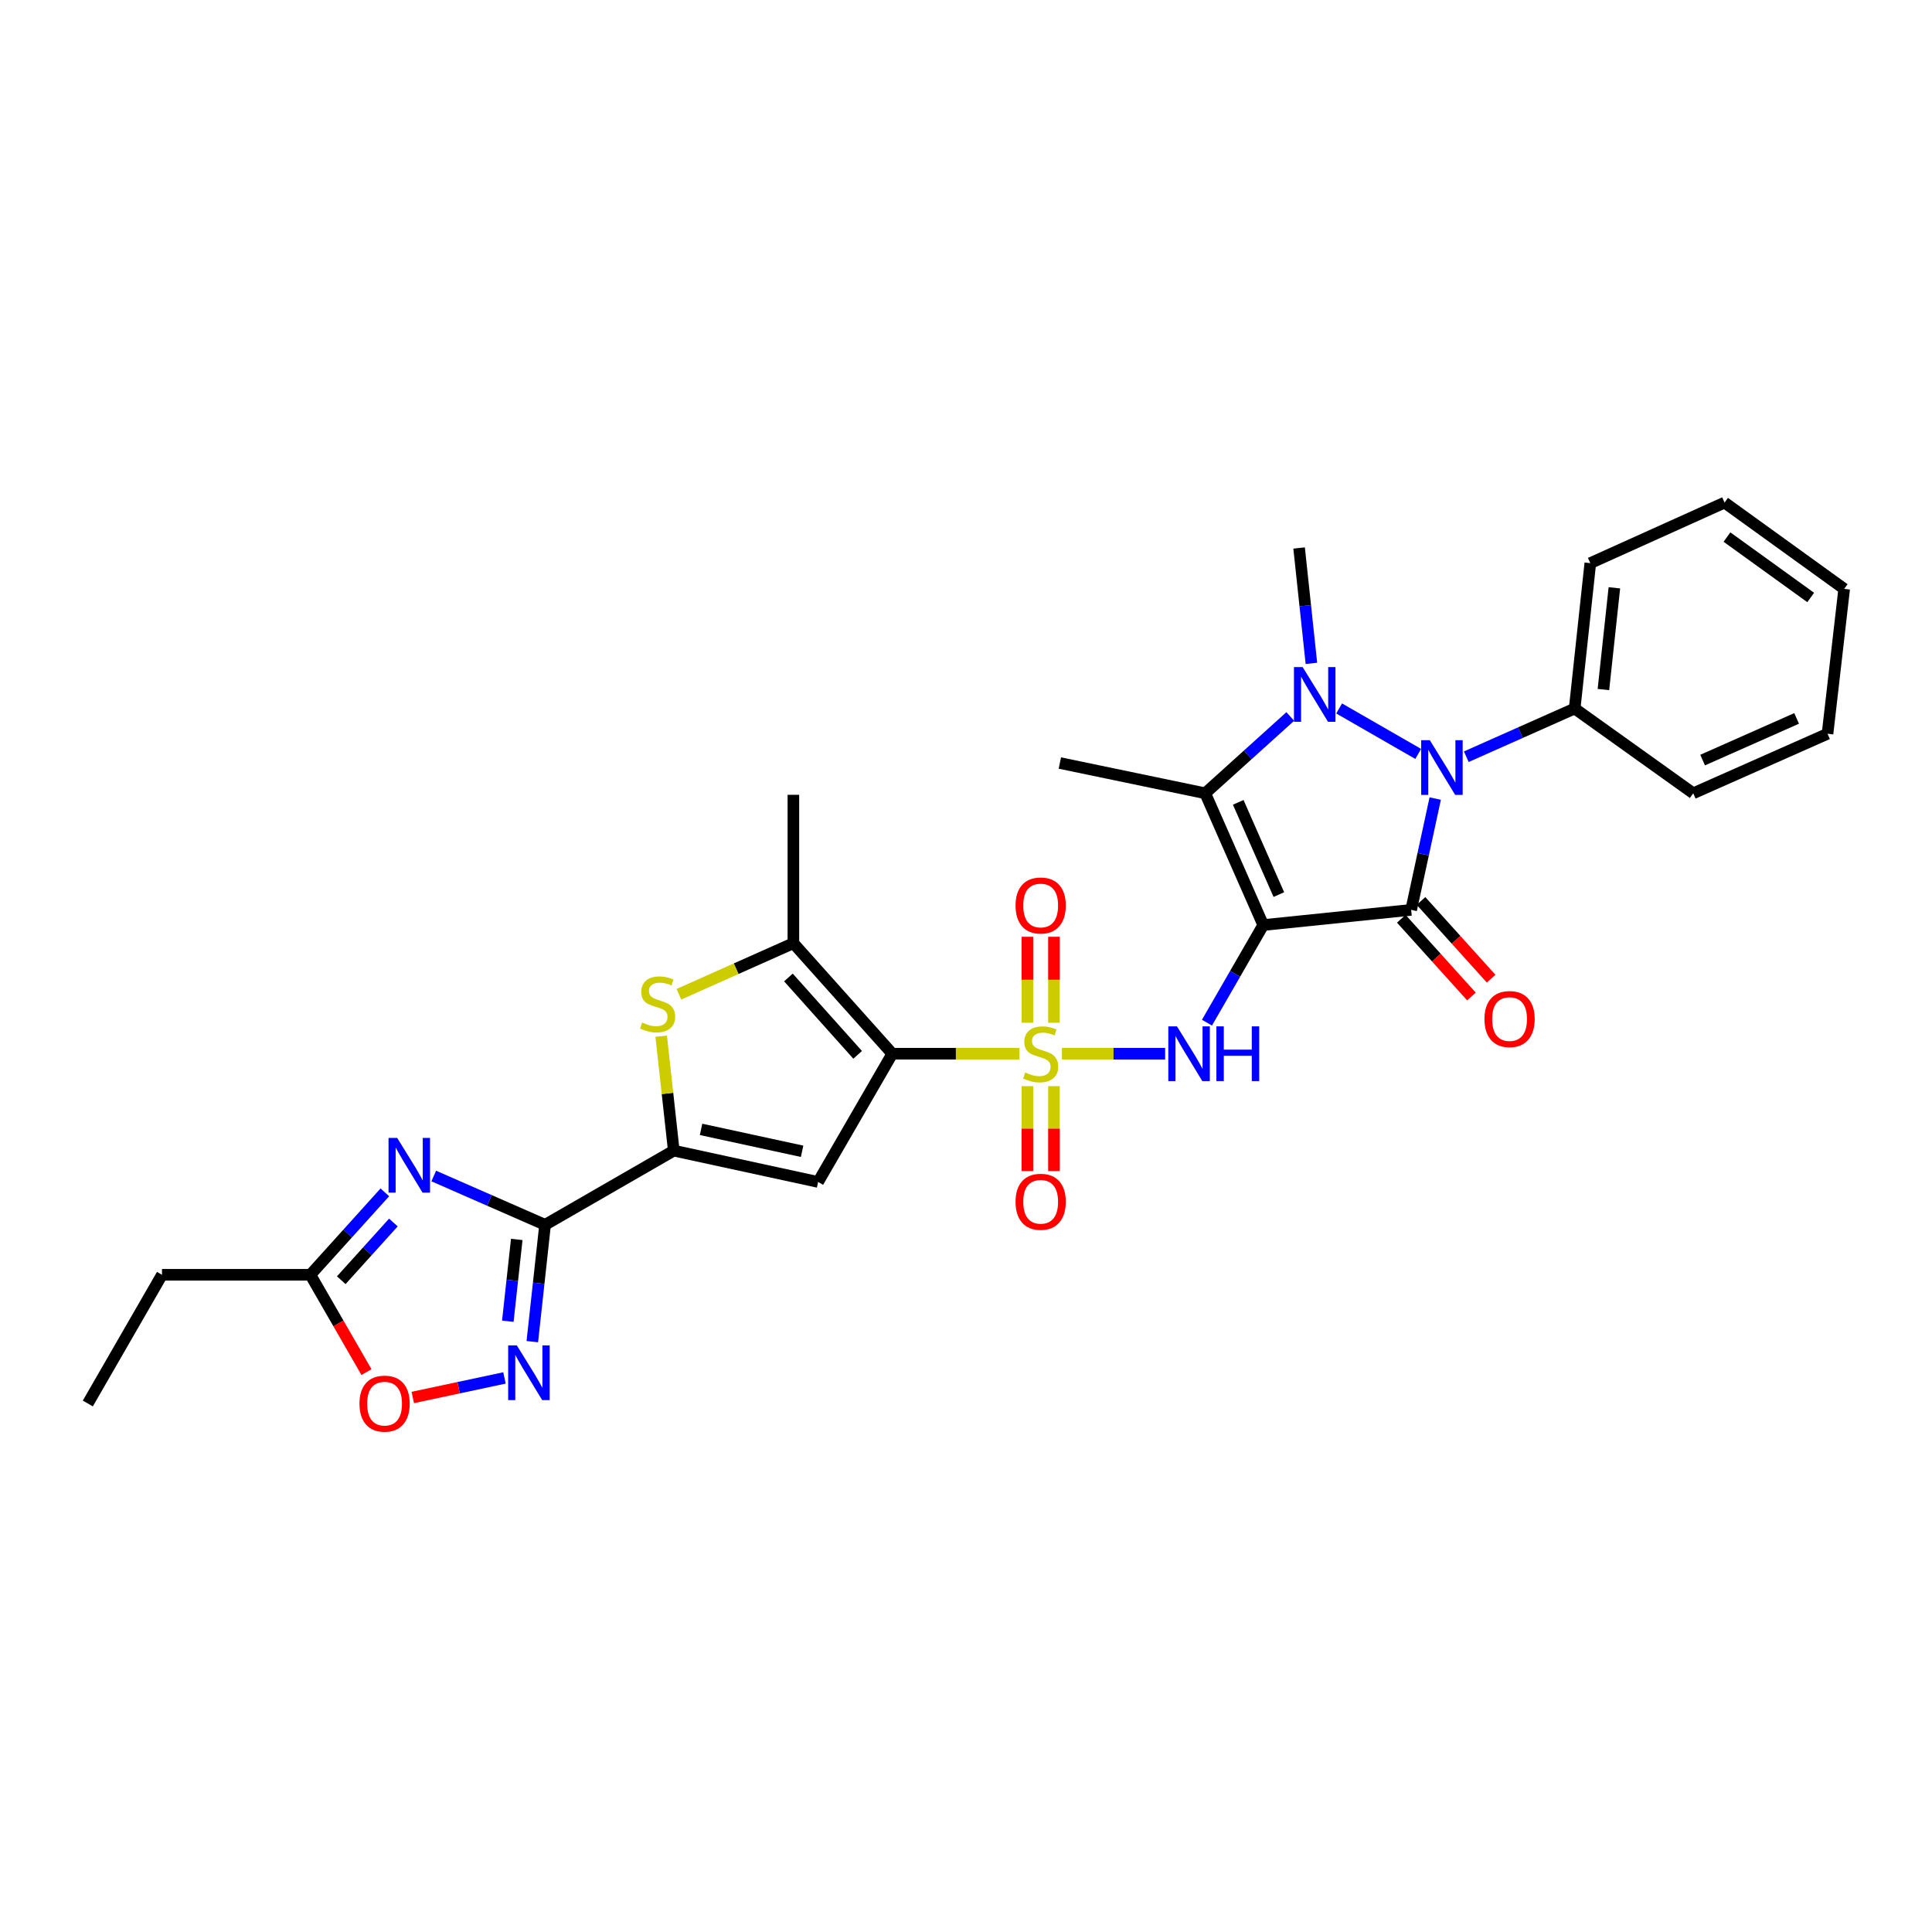 <?xml version='1.0' encoding='iso-8859-1'?>
<svg version='1.1' baseProfile='full'
              xmlns='http://www.w3.org/2000/svg'
                      xmlns:rdkit='http://www.rdkit.org/xml'
                      xmlns:xlink='http://www.w3.org/1999/xlink'
                  xml:space='preserve'
width='1000px' height='1000px' viewBox='0 0 1000 1000'>
<!-- END OF HEADER -->
<rect style='opacity:1.0;fill:#FFFFFF;stroke:none' width='1000' height='1000' x='0' y='0'> </rect>
<path class='bond-1' d='M 653.85,478.803 L 730.412,470.945' style='fill:none;fill-rule:evenodd;stroke:#000000;stroke-width:6px;stroke-linecap:butt;stroke-linejoin:miter;stroke-opacity:1' />
<path class='bond-5' d='M 653.85,478.803 L 623.82,410.604' style='fill:none;fill-rule:evenodd;stroke:#000000;stroke-width:6px;stroke-linecap:butt;stroke-linejoin:miter;stroke-opacity:1' />
<path class='bond-5' d='M 661.926,463.034 L 640.906,415.294' style='fill:none;fill-rule:evenodd;stroke:#000000;stroke-width:6px;stroke-linecap:butt;stroke-linejoin:miter;stroke-opacity:1' />
<path class='bond-7' d='M 653.85,478.803 L 639.289,504.064' style='fill:none;fill-rule:evenodd;stroke:#000000;stroke-width:6px;stroke-linecap:butt;stroke-linejoin:miter;stroke-opacity:1' />
<path class='bond-7' d='M 639.289,504.064 L 624.728,529.325' style='fill:none;fill-rule:evenodd;stroke:#0000FF;stroke-width:6px;stroke-linecap:butt;stroke-linejoin:miter;stroke-opacity:1' />
<path class='bond-0' d='M 549.652,545.407 L 576.362,545.407' style='fill:none;fill-rule:evenodd;stroke:#CCCC00;stroke-width:6px;stroke-linecap:butt;stroke-linejoin:miter;stroke-opacity:1' />
<path class='bond-0' d='M 576.362,545.407 L 603.073,545.407' style='fill:none;fill-rule:evenodd;stroke:#0000FF;stroke-width:6px;stroke-linecap:butt;stroke-linejoin:miter;stroke-opacity:1' />
<path class='bond-2' d='M 527.651,545.407 L 494.748,545.407' style='fill:none;fill-rule:evenodd;stroke:#CCCC00;stroke-width:6px;stroke-linecap:butt;stroke-linejoin:miter;stroke-opacity:1' />
<path class='bond-2' d='M 494.748,545.407 L 461.845,545.407' style='fill:none;fill-rule:evenodd;stroke:#000000;stroke-width:6px;stroke-linecap:butt;stroke-linejoin:miter;stroke-opacity:1' />
<path class='bond-16' d='M 545.525,529.366 L 545.525,507.123' style='fill:none;fill-rule:evenodd;stroke:#CCCC00;stroke-width:6px;stroke-linecap:butt;stroke-linejoin:miter;stroke-opacity:1' />
<path class='bond-16' d='M 545.525,507.123 L 545.525,484.879' style='fill:none;fill-rule:evenodd;stroke:#FF0000;stroke-width:6px;stroke-linecap:butt;stroke-linejoin:miter;stroke-opacity:1' />
<path class='bond-16' d='M 531.778,529.366 L 531.778,507.123' style='fill:none;fill-rule:evenodd;stroke:#CCCC00;stroke-width:6px;stroke-linecap:butt;stroke-linejoin:miter;stroke-opacity:1' />
<path class='bond-16' d='M 531.778,507.123 L 531.778,484.879' style='fill:none;fill-rule:evenodd;stroke:#FF0000;stroke-width:6px;stroke-linecap:butt;stroke-linejoin:miter;stroke-opacity:1' />
<path class='bond-17' d='M 531.778,562.2 L 531.778,584.17' style='fill:none;fill-rule:evenodd;stroke:#CCCC00;stroke-width:6px;stroke-linecap:butt;stroke-linejoin:miter;stroke-opacity:1' />
<path class='bond-17' d='M 531.778,584.17 L 531.778,606.139' style='fill:none;fill-rule:evenodd;stroke:#FF0000;stroke-width:6px;stroke-linecap:butt;stroke-linejoin:miter;stroke-opacity:1' />
<path class='bond-17' d='M 545.525,562.2 L 545.525,584.17' style='fill:none;fill-rule:evenodd;stroke:#CCCC00;stroke-width:6px;stroke-linecap:butt;stroke-linejoin:miter;stroke-opacity:1' />
<path class='bond-17' d='M 545.525,584.17 L 545.525,606.139' style='fill:none;fill-rule:evenodd;stroke:#FF0000;stroke-width:6px;stroke-linecap:butt;stroke-linejoin:miter;stroke-opacity:1' />
<path class='bond-4' d='M 730.412,470.945 L 736.639,442.137' style='fill:none;fill-rule:evenodd;stroke:#000000;stroke-width:6px;stroke-linecap:butt;stroke-linejoin:miter;stroke-opacity:1' />
<path class='bond-4' d='M 736.639,442.137 L 742.867,413.329' style='fill:none;fill-rule:evenodd;stroke:#0000FF;stroke-width:6px;stroke-linecap:butt;stroke-linejoin:miter;stroke-opacity:1' />
<path class='bond-18' d='M 725.309,475.55 L 743.459,495.659' style='fill:none;fill-rule:evenodd;stroke:#000000;stroke-width:6px;stroke-linecap:butt;stroke-linejoin:miter;stroke-opacity:1' />
<path class='bond-18' d='M 743.459,495.659 L 761.608,515.768' style='fill:none;fill-rule:evenodd;stroke:#FF0000;stroke-width:6px;stroke-linecap:butt;stroke-linejoin:miter;stroke-opacity:1' />
<path class='bond-18' d='M 735.514,466.339 L 753.664,486.448' style='fill:none;fill-rule:evenodd;stroke:#000000;stroke-width:6px;stroke-linecap:butt;stroke-linejoin:miter;stroke-opacity:1' />
<path class='bond-18' d='M 753.664,486.448 L 771.813,506.557' style='fill:none;fill-rule:evenodd;stroke:#FF0000;stroke-width:6px;stroke-linecap:butt;stroke-linejoin:miter;stroke-opacity:1' />
<path class='bond-8' d='M 461.845,545.407 L 423.453,611.773' style='fill:none;fill-rule:evenodd;stroke:#000000;stroke-width:6px;stroke-linecap:butt;stroke-linejoin:miter;stroke-opacity:1' />
<path class='bond-11' d='M 461.845,545.407 L 410.653,488.189' style='fill:none;fill-rule:evenodd;stroke:#000000;stroke-width:6px;stroke-linecap:butt;stroke-linejoin:miter;stroke-opacity:1' />
<path class='bond-11' d='M 443.921,545.99 L 408.087,505.938' style='fill:none;fill-rule:evenodd;stroke:#000000;stroke-width:6px;stroke-linecap:butt;stroke-linejoin:miter;stroke-opacity:1' />
<path class='bond-3' d='M 667.846,370.849 L 645.833,390.727' style='fill:none;fill-rule:evenodd;stroke:#0000FF;stroke-width:6px;stroke-linecap:butt;stroke-linejoin:miter;stroke-opacity:1' />
<path class='bond-3' d='M 645.833,390.727 L 623.82,410.604' style='fill:none;fill-rule:evenodd;stroke:#000000;stroke-width:6px;stroke-linecap:butt;stroke-linejoin:miter;stroke-opacity:1' />
<path class='bond-20' d='M 678.783,343.362 L 675.599,313.503' style='fill:none;fill-rule:evenodd;stroke:#0000FF;stroke-width:6px;stroke-linecap:butt;stroke-linejoin:miter;stroke-opacity:1' />
<path class='bond-20' d='M 675.599,313.503 L 672.415,283.645' style='fill:none;fill-rule:evenodd;stroke:#000000;stroke-width:6px;stroke-linecap:butt;stroke-linejoin:miter;stroke-opacity:1' />
<path class='bond-30' d='M 693.134,366.695 L 734.061,390.227' style='fill:none;fill-rule:evenodd;stroke:#0000FF;stroke-width:6px;stroke-linecap:butt;stroke-linejoin:miter;stroke-opacity:1' />
<path class='bond-19' d='M 758.955,391.673 L 787,379.201' style='fill:none;fill-rule:evenodd;stroke:#0000FF;stroke-width:6px;stroke-linecap:butt;stroke-linejoin:miter;stroke-opacity:1' />
<path class='bond-19' d='M 787,379.201 L 815.046,366.729' style='fill:none;fill-rule:evenodd;stroke:#000000;stroke-width:6px;stroke-linecap:butt;stroke-linejoin:miter;stroke-opacity:1' />
<path class='bond-21' d='M 623.82,410.604 L 548.58,394.94' style='fill:none;fill-rule:evenodd;stroke:#000000;stroke-width:6px;stroke-linecap:butt;stroke-linejoin:miter;stroke-opacity:1' />
<path class='bond-6' d='M 282.129,633.959 L 348.747,595.567' style='fill:none;fill-rule:evenodd;stroke:#000000;stroke-width:6px;stroke-linecap:butt;stroke-linejoin:miter;stroke-opacity:1' />
<path class='bond-10' d='M 282.129,633.959 L 253.316,621.329' style='fill:none;fill-rule:evenodd;stroke:#000000;stroke-width:6px;stroke-linecap:butt;stroke-linejoin:miter;stroke-opacity:1' />
<path class='bond-10' d='M 253.316,621.329 L 224.503,608.699' style='fill:none;fill-rule:evenodd;stroke:#0000FF;stroke-width:6px;stroke-linecap:butt;stroke-linejoin:miter;stroke-opacity:1' />
<path class='bond-13' d='M 282.129,633.959 L 278.826,664.197' style='fill:none;fill-rule:evenodd;stroke:#000000;stroke-width:6px;stroke-linecap:butt;stroke-linejoin:miter;stroke-opacity:1' />
<path class='bond-13' d='M 278.826,664.197 L 275.523,694.435' style='fill:none;fill-rule:evenodd;stroke:#0000FF;stroke-width:6px;stroke-linecap:butt;stroke-linejoin:miter;stroke-opacity:1' />
<path class='bond-13' d='M 267.472,641.538 L 265.16,662.704' style='fill:none;fill-rule:evenodd;stroke:#000000;stroke-width:6px;stroke-linecap:butt;stroke-linejoin:miter;stroke-opacity:1' />
<path class='bond-13' d='M 265.16,662.704 L 262.848,683.871' style='fill:none;fill-rule:evenodd;stroke:#0000FF;stroke-width:6px;stroke-linecap:butt;stroke-linejoin:miter;stroke-opacity:1' />
<path class='bond-9' d='M 423.453,611.773 L 348.747,595.567' style='fill:none;fill-rule:evenodd;stroke:#000000;stroke-width:6px;stroke-linecap:butt;stroke-linejoin:miter;stroke-opacity:1' />
<path class='bond-9' d='M 415.162,595.908 L 362.867,584.564' style='fill:none;fill-rule:evenodd;stroke:#000000;stroke-width:6px;stroke-linecap:butt;stroke-linejoin:miter;stroke-opacity:1' />
<path class='bond-31' d='M 348.747,595.567 L 345.489,565.949' style='fill:none;fill-rule:evenodd;stroke:#000000;stroke-width:6px;stroke-linecap:butt;stroke-linejoin:miter;stroke-opacity:1' />
<path class='bond-31' d='M 345.489,565.949 L 342.231,536.332' style='fill:none;fill-rule:evenodd;stroke:#CCCC00;stroke-width:6px;stroke-linecap:butt;stroke-linejoin:miter;stroke-opacity:1' />
<path class='bond-14' d='M 199.195,617.155 L 179.924,638.49' style='fill:none;fill-rule:evenodd;stroke:#0000FF;stroke-width:6px;stroke-linecap:butt;stroke-linejoin:miter;stroke-opacity:1' />
<path class='bond-14' d='M 179.924,638.49 L 160.653,659.826' style='fill:none;fill-rule:evenodd;stroke:#000000;stroke-width:6px;stroke-linecap:butt;stroke-linejoin:miter;stroke-opacity:1' />
<path class='bond-14' d='M 203.615,632.77 L 190.125,647.705' style='fill:none;fill-rule:evenodd;stroke:#0000FF;stroke-width:6px;stroke-linecap:butt;stroke-linejoin:miter;stroke-opacity:1' />
<path class='bond-14' d='M 190.125,647.705 L 176.635,662.64' style='fill:none;fill-rule:evenodd;stroke:#000000;stroke-width:6px;stroke-linecap:butt;stroke-linejoin:miter;stroke-opacity:1' />
<path class='bond-12' d='M 410.653,488.189 L 381.021,501.41' style='fill:none;fill-rule:evenodd;stroke:#000000;stroke-width:6px;stroke-linecap:butt;stroke-linejoin:miter;stroke-opacity:1' />
<path class='bond-12' d='M 381.021,501.41 L 351.388,514.63' style='fill:none;fill-rule:evenodd;stroke:#CCCC00;stroke-width:6px;stroke-linecap:butt;stroke-linejoin:miter;stroke-opacity:1' />
<path class='bond-22' d='M 410.653,488.189 L 410.653,411.391' style='fill:none;fill-rule:evenodd;stroke:#000000;stroke-width:6px;stroke-linecap:butt;stroke-linejoin:miter;stroke-opacity:1' />
<path class='bond-15' d='M 261.116,713.217 L 237.381,718.276' style='fill:none;fill-rule:evenodd;stroke:#0000FF;stroke-width:6px;stroke-linecap:butt;stroke-linejoin:miter;stroke-opacity:1' />
<path class='bond-15' d='M 237.381,718.276 L 213.646,723.335' style='fill:none;fill-rule:evenodd;stroke:#FF0000;stroke-width:6px;stroke-linecap:butt;stroke-linejoin:miter;stroke-opacity:1' />
<path class='bond-23' d='M 160.653,659.826 L 83.846,659.826' style='fill:none;fill-rule:evenodd;stroke:#000000;stroke-width:6px;stroke-linecap:butt;stroke-linejoin:miter;stroke-opacity:1' />
<path class='bond-33' d='M 160.653,659.826 L 175.174,685.014' style='fill:none;fill-rule:evenodd;stroke:#000000;stroke-width:6px;stroke-linecap:butt;stroke-linejoin:miter;stroke-opacity:1' />
<path class='bond-33' d='M 175.174,685.014 L 189.696,710.202' style='fill:none;fill-rule:evenodd;stroke:#FF0000;stroke-width:6px;stroke-linecap:butt;stroke-linejoin:miter;stroke-opacity:1' />
<path class='bond-24' d='M 815.046,366.729 L 823.141,291.488' style='fill:none;fill-rule:evenodd;stroke:#000000;stroke-width:6px;stroke-linecap:butt;stroke-linejoin:miter;stroke-opacity:1' />
<path class='bond-24' d='M 829.928,356.913 L 835.595,304.245' style='fill:none;fill-rule:evenodd;stroke:#000000;stroke-width:6px;stroke-linecap:butt;stroke-linejoin:miter;stroke-opacity:1' />
<path class='bond-25' d='M 815.046,366.729 L 876.425,410.604' style='fill:none;fill-rule:evenodd;stroke:#000000;stroke-width:6px;stroke-linecap:butt;stroke-linejoin:miter;stroke-opacity:1' />
<path class='bond-26' d='M 83.846,659.826 L 45.455,726.444' style='fill:none;fill-rule:evenodd;stroke:#000000;stroke-width:6px;stroke-linecap:butt;stroke-linejoin:miter;stroke-opacity:1' />
<path class='bond-27' d='M 823.141,291.488 L 892.631,260.138' style='fill:none;fill-rule:evenodd;stroke:#000000;stroke-width:6px;stroke-linecap:butt;stroke-linejoin:miter;stroke-opacity:1' />
<path class='bond-28' d='M 876.425,410.604 L 945.923,379.796' style='fill:none;fill-rule:evenodd;stroke:#000000;stroke-width:6px;stroke-linecap:butt;stroke-linejoin:miter;stroke-opacity:1' />
<path class='bond-28' d='M 881.279,393.415 L 929.927,371.85' style='fill:none;fill-rule:evenodd;stroke:#000000;stroke-width:6px;stroke-linecap:butt;stroke-linejoin:miter;stroke-opacity:1' />
<path class='bond-32' d='M 892.631,260.138 L 954.545,304.807' style='fill:none;fill-rule:evenodd;stroke:#000000;stroke-width:6px;stroke-linecap:butt;stroke-linejoin:miter;stroke-opacity:1' />
<path class='bond-32' d='M 893.875,277.986 L 937.215,309.255' style='fill:none;fill-rule:evenodd;stroke:#000000;stroke-width:6px;stroke-linecap:butt;stroke-linejoin:miter;stroke-opacity:1' />
<path class='bond-29' d='M 945.923,379.796 L 954.545,304.807' style='fill:none;fill-rule:evenodd;stroke:#000000;stroke-width:6px;stroke-linecap:butt;stroke-linejoin:miter;stroke-opacity:1' />
<path  class='atom-1' d='M 530.651 555.127
Q 530.971 555.247, 532.291 555.807
Q 533.611 556.367, 535.051 556.727
Q 536.531 557.047, 537.971 557.047
Q 540.651 557.047, 542.211 555.767
Q 543.771 554.447, 543.771 552.167
Q 543.771 550.607, 542.971 549.647
Q 542.211 548.687, 541.011 548.167
Q 539.811 547.647, 537.811 547.047
Q 535.291 546.287, 533.771 545.567
Q 532.291 544.847, 531.211 543.327
Q 530.171 541.807, 530.171 539.247
Q 530.171 535.687, 532.571 533.487
Q 535.011 531.287, 539.811 531.287
Q 543.091 531.287, 546.811 532.847
L 545.891 535.927
Q 542.491 534.527, 539.931 534.527
Q 537.171 534.527, 535.651 535.687
Q 534.131 536.807, 534.171 538.767
Q 534.171 540.287, 534.931 541.207
Q 535.731 542.127, 536.851 542.647
Q 538.011 543.167, 539.931 543.767
Q 542.491 544.567, 544.011 545.367
Q 545.531 546.167, 546.611 547.807
Q 547.731 549.407, 547.731 552.167
Q 547.731 556.087, 545.091 558.207
Q 542.491 560.287, 538.131 560.287
Q 535.611 560.287, 533.691 559.727
Q 531.811 559.207, 529.571 558.287
L 530.651 555.127
' fill='#CCCC00'/>
<path  class='atom-4' d='M 674.235 345.268
L 683.515 360.268
Q 684.435 361.748, 685.915 364.428
Q 687.395 367.108, 687.475 367.268
L 687.475 345.268
L 691.235 345.268
L 691.235 373.588
L 687.355 373.588
L 677.395 357.188
Q 676.235 355.268, 674.995 353.068
Q 673.795 350.868, 673.435 350.188
L 673.435 373.588
L 669.755 373.588
L 669.755 345.268
L 674.235 345.268
' fill='#0000FF'/>
<path  class='atom-5' d='M 740.075 383.125
L 749.355 398.125
Q 750.275 399.605, 751.755 402.285
Q 753.235 404.965, 753.315 405.125
L 753.315 383.125
L 757.075 383.125
L 757.075 411.445
L 753.195 411.445
L 743.235 395.045
Q 742.075 393.125, 740.835 390.925
Q 739.635 388.725, 739.275 388.045
L 739.275 411.445
L 735.595 411.445
L 735.595 383.125
L 740.075 383.125
' fill='#0000FF'/>
<path  class='atom-8' d='M 609.198 531.247
L 618.478 546.247
Q 619.398 547.727, 620.878 550.407
Q 622.358 553.087, 622.438 553.247
L 622.438 531.247
L 626.198 531.247
L 626.198 559.567
L 622.318 559.567
L 612.358 543.167
Q 611.198 541.247, 609.958 539.047
Q 608.758 536.847, 608.398 536.167
L 608.398 559.567
L 604.718 559.567
L 604.718 531.247
L 609.198 531.247
' fill='#0000FF'/>
<path  class='atom-8' d='M 629.598 531.247
L 633.438 531.247
L 633.438 543.287
L 647.918 543.287
L 647.918 531.247
L 651.758 531.247
L 651.758 559.567
L 647.918 559.567
L 647.918 546.487
L 633.438 546.487
L 633.438 559.567
L 629.598 559.567
L 629.598 531.247
' fill='#0000FF'/>
<path  class='atom-11' d='M 205.584 588.991
L 214.864 603.991
Q 215.784 605.471, 217.264 608.151
Q 218.744 610.831, 218.824 610.991
L 218.824 588.991
L 222.584 588.991
L 222.584 617.311
L 218.704 617.311
L 208.744 600.911
Q 207.584 598.991, 206.344 596.791
Q 205.144 594.591, 204.784 593.911
L 204.784 617.311
L 201.104 617.311
L 201.104 588.991
L 205.584 588.991
' fill='#0000FF'/>
<path  class='atom-13' d='M 332.384 529.26
Q 332.704 529.38, 334.024 529.94
Q 335.344 530.5, 336.784 530.86
Q 338.264 531.18, 339.704 531.18
Q 342.384 531.18, 343.944 529.9
Q 345.504 528.58, 345.504 526.3
Q 345.504 524.74, 344.704 523.78
Q 343.944 522.82, 342.744 522.3
Q 341.544 521.78, 339.544 521.18
Q 337.024 520.42, 335.504 519.7
Q 334.024 518.98, 332.944 517.46
Q 331.904 515.94, 331.904 513.38
Q 331.904 509.82, 334.304 507.62
Q 336.744 505.42, 341.544 505.42
Q 344.824 505.42, 348.544 506.98
L 347.624 510.06
Q 344.224 508.66, 341.664 508.66
Q 338.904 508.66, 337.384 509.82
Q 335.864 510.94, 335.904 512.9
Q 335.904 514.42, 336.664 515.34
Q 337.464 516.26, 338.584 516.78
Q 339.744 517.3, 341.664 517.9
Q 344.224 518.7, 345.744 519.5
Q 347.264 520.3, 348.344 521.94
Q 349.464 523.54, 349.464 526.3
Q 349.464 530.22, 346.824 532.34
Q 344.224 534.42, 339.864 534.42
Q 337.344 534.42, 335.424 533.86
Q 333.544 533.34, 331.304 532.42
L 332.384 529.26
' fill='#CCCC00'/>
<path  class='atom-14' d='M 267.506 696.361
L 276.786 711.361
Q 277.706 712.841, 279.186 715.521
Q 280.666 718.201, 280.746 718.361
L 280.746 696.361
L 284.506 696.361
L 284.506 724.681
L 280.626 724.681
L 270.666 708.281
Q 269.506 706.361, 268.266 704.161
Q 267.066 701.961, 266.706 701.281
L 266.706 724.681
L 263.026 724.681
L 263.026 696.361
L 267.506 696.361
' fill='#0000FF'/>
<path  class='atom-16' d='M 186.06 726.524
Q 186.06 719.724, 189.42 715.924
Q 192.78 712.124, 199.06 712.124
Q 205.34 712.124, 208.7 715.924
Q 212.06 719.724, 212.06 726.524
Q 212.06 733.404, 208.66 737.324
Q 205.26 741.204, 199.06 741.204
Q 192.82 741.204, 189.42 737.324
Q 186.06 733.444, 186.06 726.524
M 199.06 738.004
Q 203.38 738.004, 205.7 735.124
Q 208.06 732.204, 208.06 726.524
Q 208.06 720.964, 205.7 718.164
Q 203.38 715.324, 199.06 715.324
Q 194.74 715.324, 192.38 718.124
Q 190.06 720.924, 190.06 726.524
Q 190.06 732.244, 192.38 735.124
Q 194.74 738.004, 199.06 738.004
' fill='#FF0000'/>
<path  class='atom-17' d='M 525.651 468.68
Q 525.651 461.88, 529.011 458.08
Q 532.371 454.28, 538.651 454.28
Q 544.931 454.28, 548.291 458.08
Q 551.651 461.88, 551.651 468.68
Q 551.651 475.56, 548.251 479.48
Q 544.851 483.36, 538.651 483.36
Q 532.411 483.36, 529.011 479.48
Q 525.651 475.6, 525.651 468.68
M 538.651 480.16
Q 542.971 480.16, 545.291 477.28
Q 547.651 474.36, 547.651 468.68
Q 547.651 463.12, 545.291 460.32
Q 542.971 457.48, 538.651 457.48
Q 534.331 457.48, 531.971 460.28
Q 529.651 463.08, 529.651 468.68
Q 529.651 474.4, 531.971 477.28
Q 534.331 480.16, 538.651 480.16
' fill='#FF0000'/>
<path  class='atom-18' d='M 525.651 622.033
Q 525.651 615.233, 529.011 611.433
Q 532.371 607.633, 538.651 607.633
Q 544.931 607.633, 548.291 611.433
Q 551.651 615.233, 551.651 622.033
Q 551.651 628.913, 548.251 632.833
Q 544.851 636.713, 538.651 636.713
Q 532.411 636.713, 529.011 632.833
Q 525.651 628.953, 525.651 622.033
M 538.651 633.513
Q 542.971 633.513, 545.291 630.633
Q 547.651 627.713, 547.651 622.033
Q 547.651 616.473, 545.291 613.673
Q 542.971 610.833, 538.651 610.833
Q 534.331 610.833, 531.971 613.633
Q 529.651 616.433, 529.651 622.033
Q 529.651 627.753, 531.971 630.633
Q 534.331 633.513, 538.651 633.513
' fill='#FF0000'/>
<path  class='atom-19' d='M 768.351 527.463
Q 768.351 520.663, 771.711 516.863
Q 775.071 513.063, 781.351 513.063
Q 787.631 513.063, 790.991 516.863
Q 794.351 520.663, 794.351 527.463
Q 794.351 534.343, 790.951 538.263
Q 787.551 542.143, 781.351 542.143
Q 775.111 542.143, 771.711 538.263
Q 768.351 534.383, 768.351 527.463
M 781.351 538.943
Q 785.671 538.943, 787.991 536.063
Q 790.351 533.143, 790.351 527.463
Q 790.351 521.903, 787.991 519.103
Q 785.671 516.263, 781.351 516.263
Q 777.031 516.263, 774.671 519.063
Q 772.351 521.863, 772.351 527.463
Q 772.351 533.183, 774.671 536.063
Q 777.031 538.943, 781.351 538.943
' fill='#FF0000'/>
</svg>
